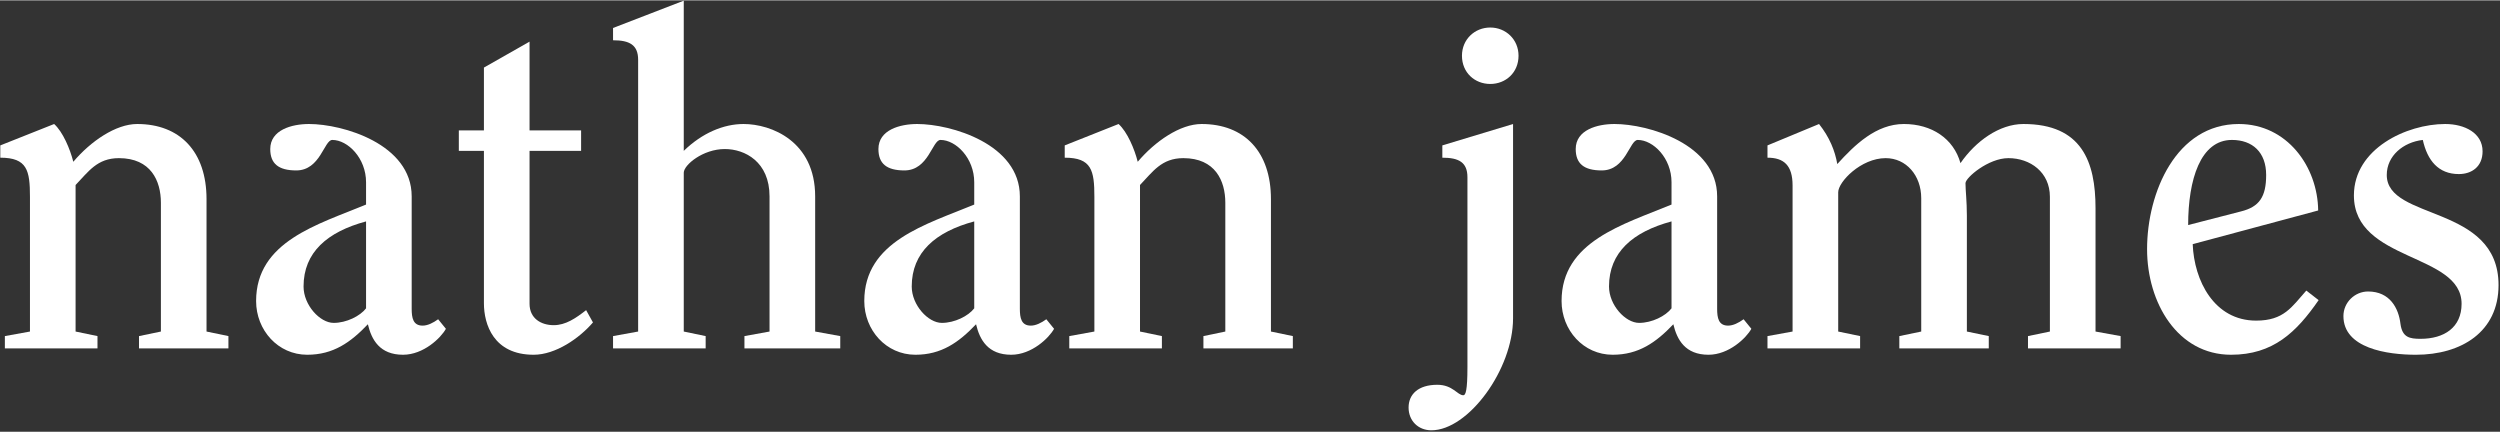 <svg width="162" height="28" viewBox="0 0 2208 381" fill="none" xmlns="http://www.w3.org/2000/svg">
<rect x="0" y="0" width="2208" height="381" fill="#333333" stroke="none"/>
<path d="M0.27 128.101L47.818 109.209C55.474 116.042 61.922 131.316 64.742 142.571C80.055 124.483 102.217 109.209 121.156 109.209C159.034 109.209 182.405 133.728 182.405 175.532V292.5L201.746 296.52V307.373H122.768V296.52L142.109 292.5V178.748C142.109 159.454 133.244 139.356 105.038 139.356C85.696 139.356 78.04 151.414 66.757 163.071V292.5L86.099 296.52V307.373H4.299V296.52L26.462 292.5V173.521C26.462 150.208 24.044 138.954 0.27 138.954V128.101Z" fill="white"/>
<path d="M363.599 173.12V272.402C363.599 280.442 364.807 287.275 373.269 287.275C377.702 287.275 382.538 284.863 386.97 281.647L393.821 290.088C389.388 298.128 374.076 313 355.943 313C335.393 313 328.139 299.735 324.915 286.068C309.602 302.147 294.291 313 271.322 313C245.533 313 226.191 291.295 226.191 265.569C226.191 212.913 280.591 198.04 323.303 180.356V160.659C323.303 139.356 307.185 123.278 293.486 123.278C286.232 123.278 283.009 150.208 261.652 150.208C245.936 150.208 238.684 144.179 238.684 131.316C238.684 114.434 257.623 109.209 272.934 109.209C302.753 109.209 363.599 126.895 363.599 173.12ZM323.303 272.001V195.227C289.053 204.472 268.098 222.56 268.098 252.707C268.098 269.186 282.606 284.863 294.694 284.863C305.976 284.863 318.064 278.834 323.303 272.001Z" fill="white"/>
<path d="M427.401 132.925H405.238V114.837H427.401V59.367L467.697 36.456V114.837H513.23V132.925H467.697V267.982C467.697 280.844 477.77 286.873 489.054 286.873C499.529 286.873 508.395 280.844 517.663 273.61L523.707 284.461C511.619 298.53 490.665 313 471.323 313C435.863 313 427.401 286.069 427.401 267.581V132.925Z" fill="white"/>
<path d="M742.111 307.374H657.492V296.521L679.654 292.501V173.121C679.654 142.572 657.895 131.317 640.164 131.317C620.822 131.317 603.898 145.386 603.898 152.219V292.501L623.24 296.521V307.374H541.441V296.521L563.604 292.501V52.534C563.604 39.27 555.947 35.25 541.441 35.25V24.398L603.898 0.28V132.925C620.017 117.249 638.956 109.21 656.685 109.21C681.265 109.21 719.949 124.484 719.949 173.121V292.501L742.111 296.521V307.374Z" fill="white"/>
<path d="M900.74 173.12V272.402C900.74 280.442 901.948 287.275 910.41 287.275C914.843 287.275 919.679 284.863 924.11 281.647L930.961 290.088C926.528 298.128 911.217 313 893.083 313C872.533 313 865.279 299.735 862.056 286.068C846.743 302.147 831.432 313 808.462 313C782.674 313 763.332 291.295 763.332 265.569C763.332 212.913 817.731 198.04 860.444 180.356V160.659C860.444 139.356 844.327 123.278 830.626 123.278C823.373 123.278 820.149 150.208 798.792 150.208C783.077 150.208 775.824 144.179 775.824 131.316C775.824 114.434 794.762 109.209 810.075 109.209C839.894 109.209 900.74 126.895 900.74 173.12ZM860.444 272.001V195.227C826.193 204.472 805.239 222.56 805.239 252.707C805.239 269.186 819.746 284.863 831.834 284.863C843.117 284.863 855.205 278.834 860.444 272.001Z" fill="white"/>
<path d="M940.363 128.101L987.913 109.209C995.568 116.042 1002.02 131.316 1004.84 142.571C1020.15 124.483 1042.31 109.209 1061.25 109.209C1099.13 109.209 1122.5 133.728 1122.5 175.532V292.5L1141.84 296.52V307.373H1062.86V296.52L1082.2 292.5V178.748C1082.2 159.454 1073.34 139.356 1045.13 139.356C1025.79 139.356 1018.13 151.414 1006.85 163.071V292.5L1026.19 296.52V307.373H944.394V296.52L966.556 292.5V173.521C966.556 150.208 964.138 138.954 940.363 138.954V128.101Z" fill="white"/>
<path d="M1336.33 109.209V280.844C1336.33 325.862 1296.84 379.725 1264.2 379.725C1252.52 379.725 1244.06 371.284 1244.06 359.627C1244.06 347.97 1252.52 339.529 1269.44 339.529C1283.14 339.529 1287.17 348.774 1292.41 348.774C1294.43 348.774 1296.04 344.755 1296.04 323.853V156.238C1296.04 142.974 1288.38 138.954 1273.87 138.954V128.101L1336.33 109.209ZM1291.2 48.916C1291.2 34.446 1302.48 23.995 1316.19 23.995C1329.89 23.995 1341.17 34.446 1341.17 48.916C1341.17 63.789 1329.89 73.838 1316.19 73.838C1302.48 73.838 1291.2 63.789 1291.2 48.916Z" fill="white"/>
<path d="M1516.58 173.12V272.402C1516.58 280.442 1517.79 287.275 1526.25 287.275C1530.69 287.275 1535.52 284.863 1539.95 281.647L1546.8 290.088C1542.37 298.128 1527.06 313 1508.93 313C1488.38 313 1481.12 299.735 1477.9 286.068C1462.59 302.147 1447.27 313 1424.31 313C1398.52 313 1379.18 291.295 1379.18 265.569C1379.18 212.913 1433.57 198.04 1476.29 180.356V160.659C1476.29 139.356 1460.17 123.278 1446.47 123.278C1439.21 123.278 1435.99 150.208 1414.63 150.208C1398.92 150.208 1391.67 144.179 1391.67 131.316C1391.67 114.434 1410.61 109.209 1425.92 109.209C1455.74 109.209 1516.58 126.895 1516.58 173.12ZM1476.29 272.001V195.227C1442.04 204.472 1421.08 222.56 1421.08 252.707C1421.08 269.186 1435.59 284.863 1447.68 284.863C1458.96 284.863 1471.05 278.834 1476.29 272.001Z" fill="white"/>
<path d="M1756.48 307.373H1677.49V296.52L1696.83 292.5V174.728C1696.83 154.63 1683.54 139.356 1665.41 139.356C1643.65 139.356 1623.5 160.258 1623.5 169.503V292.5L1642.85 296.52V307.373H1561.04V296.52L1583.2 292.5V163.473C1583.2 145.787 1575.55 138.954 1561.04 138.954V128.101L1606.58 109.209C1615.85 120.866 1620.69 132.924 1622.69 144.581C1638.01 127.699 1656.95 109.209 1681.53 109.209C1706.1 109.209 1725.44 122.072 1731.49 143.777C1744.79 124.483 1765.75 109.209 1787.1 109.209C1838.67 109.209 1850.77 142.571 1850.77 183.57V292.5L1872.93 296.52V307.373H1791.12V296.52L1810.47 292.5V173.521C1810.47 151.816 1793.15 139.356 1773.8 139.356C1756.08 139.356 1735.92 156.64 1735.92 161.463C1735.92 167.895 1737.14 177.14 1737.14 190.002V292.5L1756.48 296.52V307.373Z" fill="white"/>
<path d="M2047.41 185.581L1936.6 215.325C1937.82 247.482 1955.54 282.854 1992.61 282.854C2017.19 282.854 2024.04 270.794 2036.94 256.324L2047.81 264.765C2028.06 293.304 2007.52 313 1970.45 313C1923.31 313 1896.3 267.177 1896.3 219.746C1896.3 169.503 1922.1 109.209 1977.3 109.209C2020.01 109.209 2047 146.993 2047.41 185.581ZM1932.58 198.443L1979.32 186.385C1995.43 182.365 2001.47 173.521 2001.47 154.228C2001.47 134.13 1989.39 123.278 1971.25 123.278C1943.44 123.278 1932.58 158.247 1932.58 198.443Z" fill="white"/>
<path d="M2133.78 313C2108.39 313 2069.71 307.373 2069.71 278.834C2069.71 266.776 2079.78 257.128 2091.47 257.128C2110.82 257.128 2118.47 272.001 2120.08 285.667C2121.69 297.725 2128.14 298.932 2137.81 298.932C2158.76 298.932 2174.07 288.883 2174.07 267.981C2174.07 222.962 2078.97 231.001 2078.97 172.316C2078.97 130.915 2125.71 109.209 2159.56 109.209C2176.9 109.209 2192.61 117.248 2192.61 133.326C2192.61 146.993 2182.93 153.424 2171.66 153.424C2153.53 153.424 2143.86 141.365 2139.82 123.278C2122.49 125.287 2107.99 137.346 2107.99 154.228C2107.99 194.826 2206.71 179.953 2206.71 251.502C2206.71 292.902 2173.67 313 2133.78 313Z" fill="white"/>
</svg>
